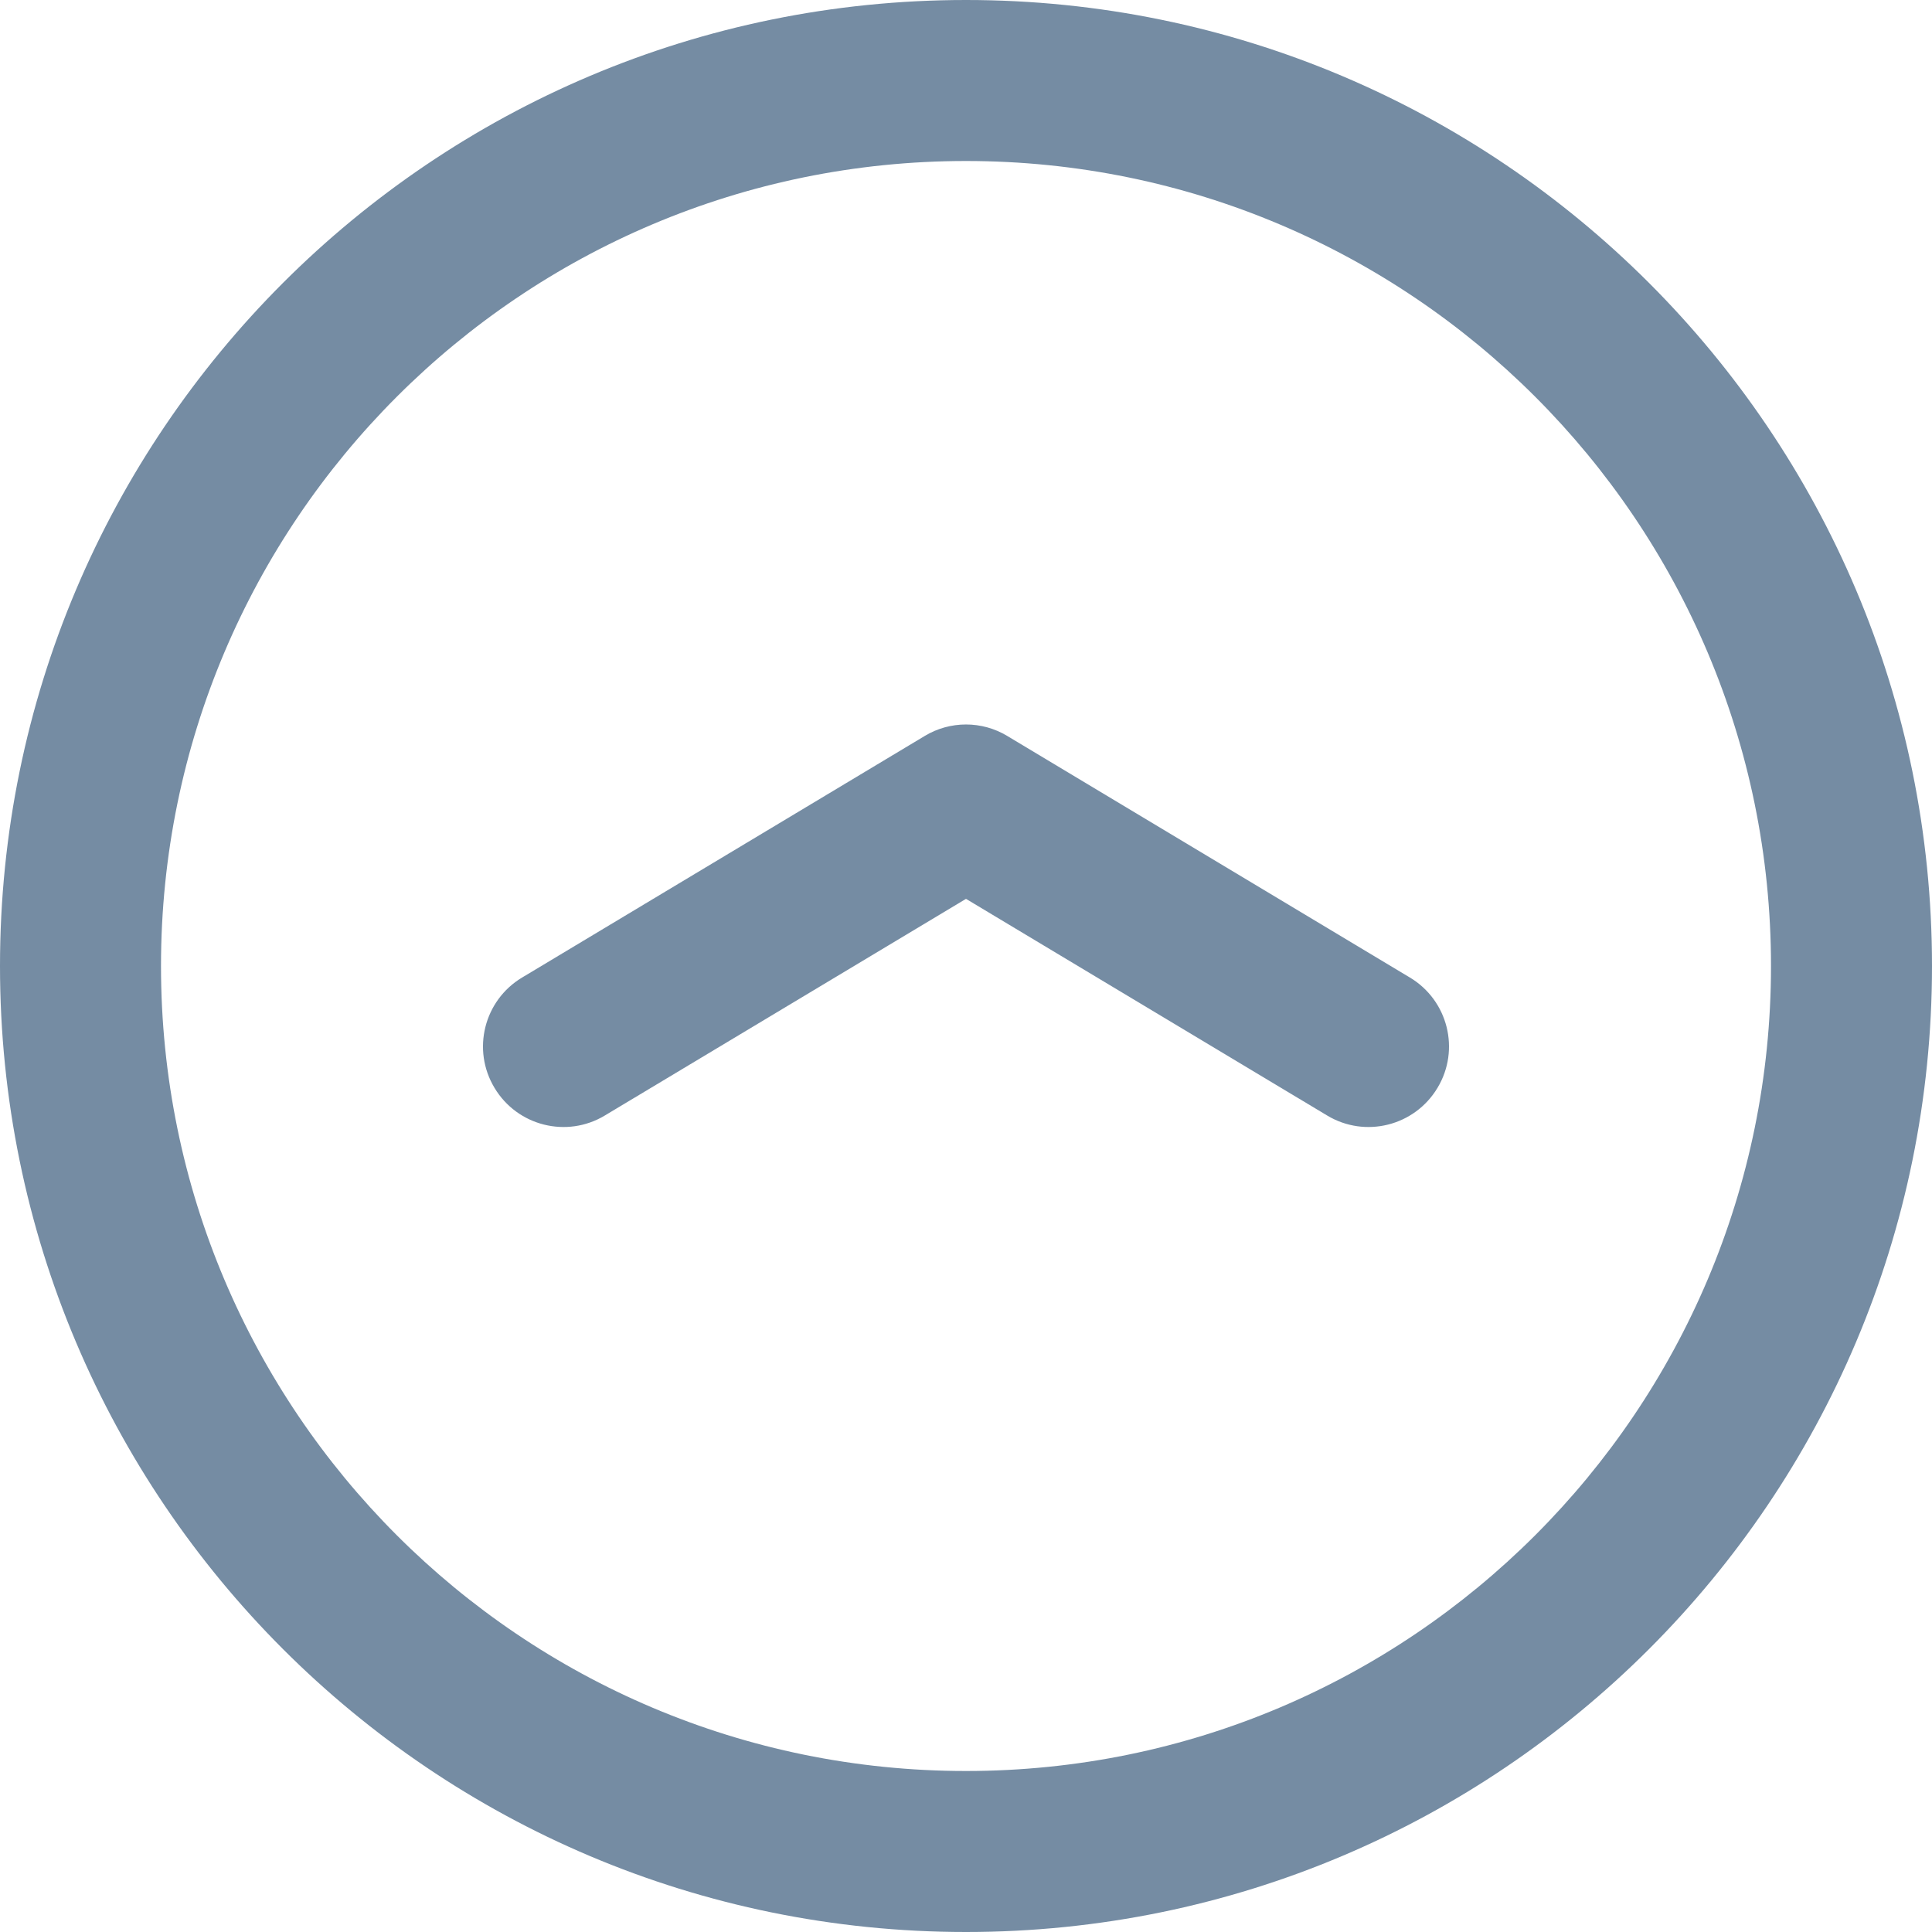 <svg xmlns="http://www.w3.org/2000/svg" width="24" height="24" viewBox="0 0 24 24">
  <path fill="#758CA3" fill-rule="evenodd" d="M24,12 C24,18.627 18.627,24 12,24 C5.373,24 -6.29380286e-15,18.627 -7.10542736e-15,12 C-8.11624501e-16,5.373 5.373,-1.00300898e-15 12,-2.22044605e-15 C18.627,-1.66152628e-15 24,5.373 24,12 Z M12,2 C6.477,2 2,6.477 2,12 C2,17.523 6.477,22 12,22 C17.523,22 22,17.523 22,12 C22,6.477 17.523,2 12,2 Z M16.486,13.857 L12,11.166 L7.514,13.857 C7.041,14.142 6.427,13.988 6.143,13.514 C5.858,13.041 6.012,12.427 6.486,12.143 L11.486,9.143 C11.802,8.952 12.198,8.952 12.514,9.143 L17.514,12.143 C17.988,12.427 18.142,13.041 17.857,13.514 C17.573,13.988 16.959,14.142 16.486,13.857 Z"/>
</svg>
